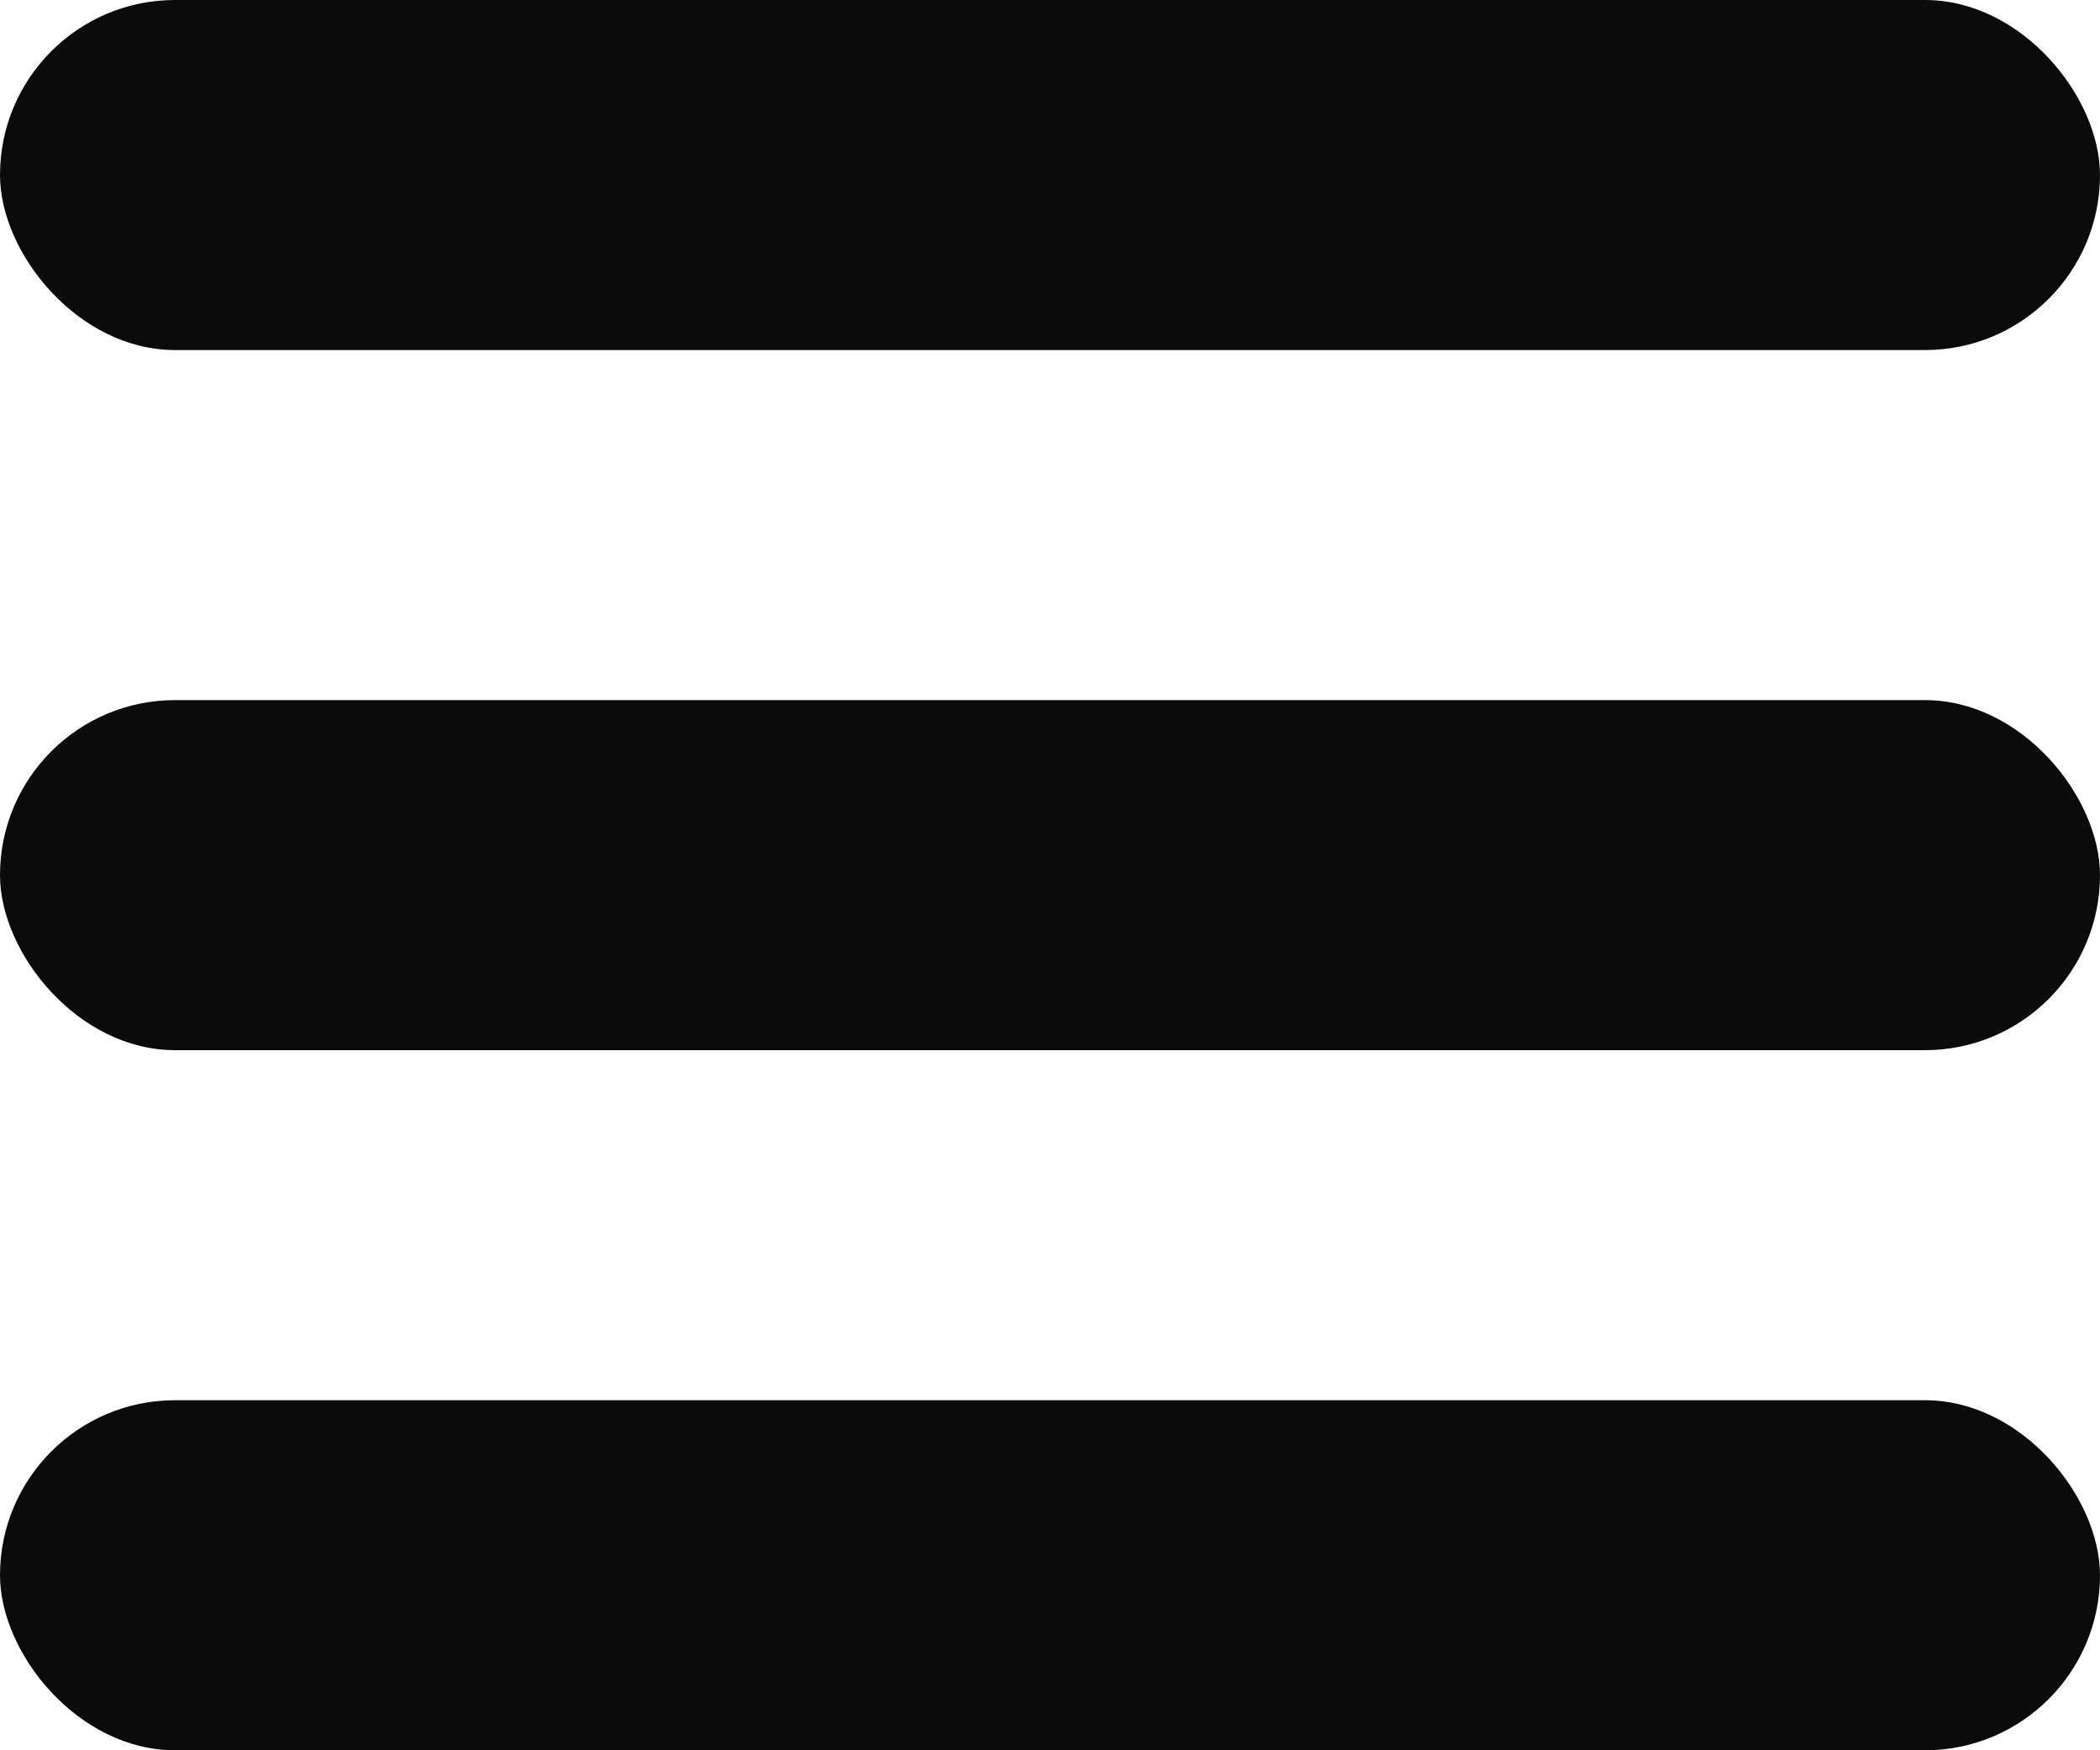 <svg width="18" height="15" viewBox="0 0 18 15" fill="none" xmlns="http://www.w3.org/2000/svg">
<rect width="18" height="3" rx="1.5" fill="#0B0B0B"/>
<rect y="6" width="18" height="3" rx="1.5" fill="#0B0B0B"/>
<rect y="12" width="18" height="3" rx="1.5" fill="#0B0B0B"/>
</svg>
